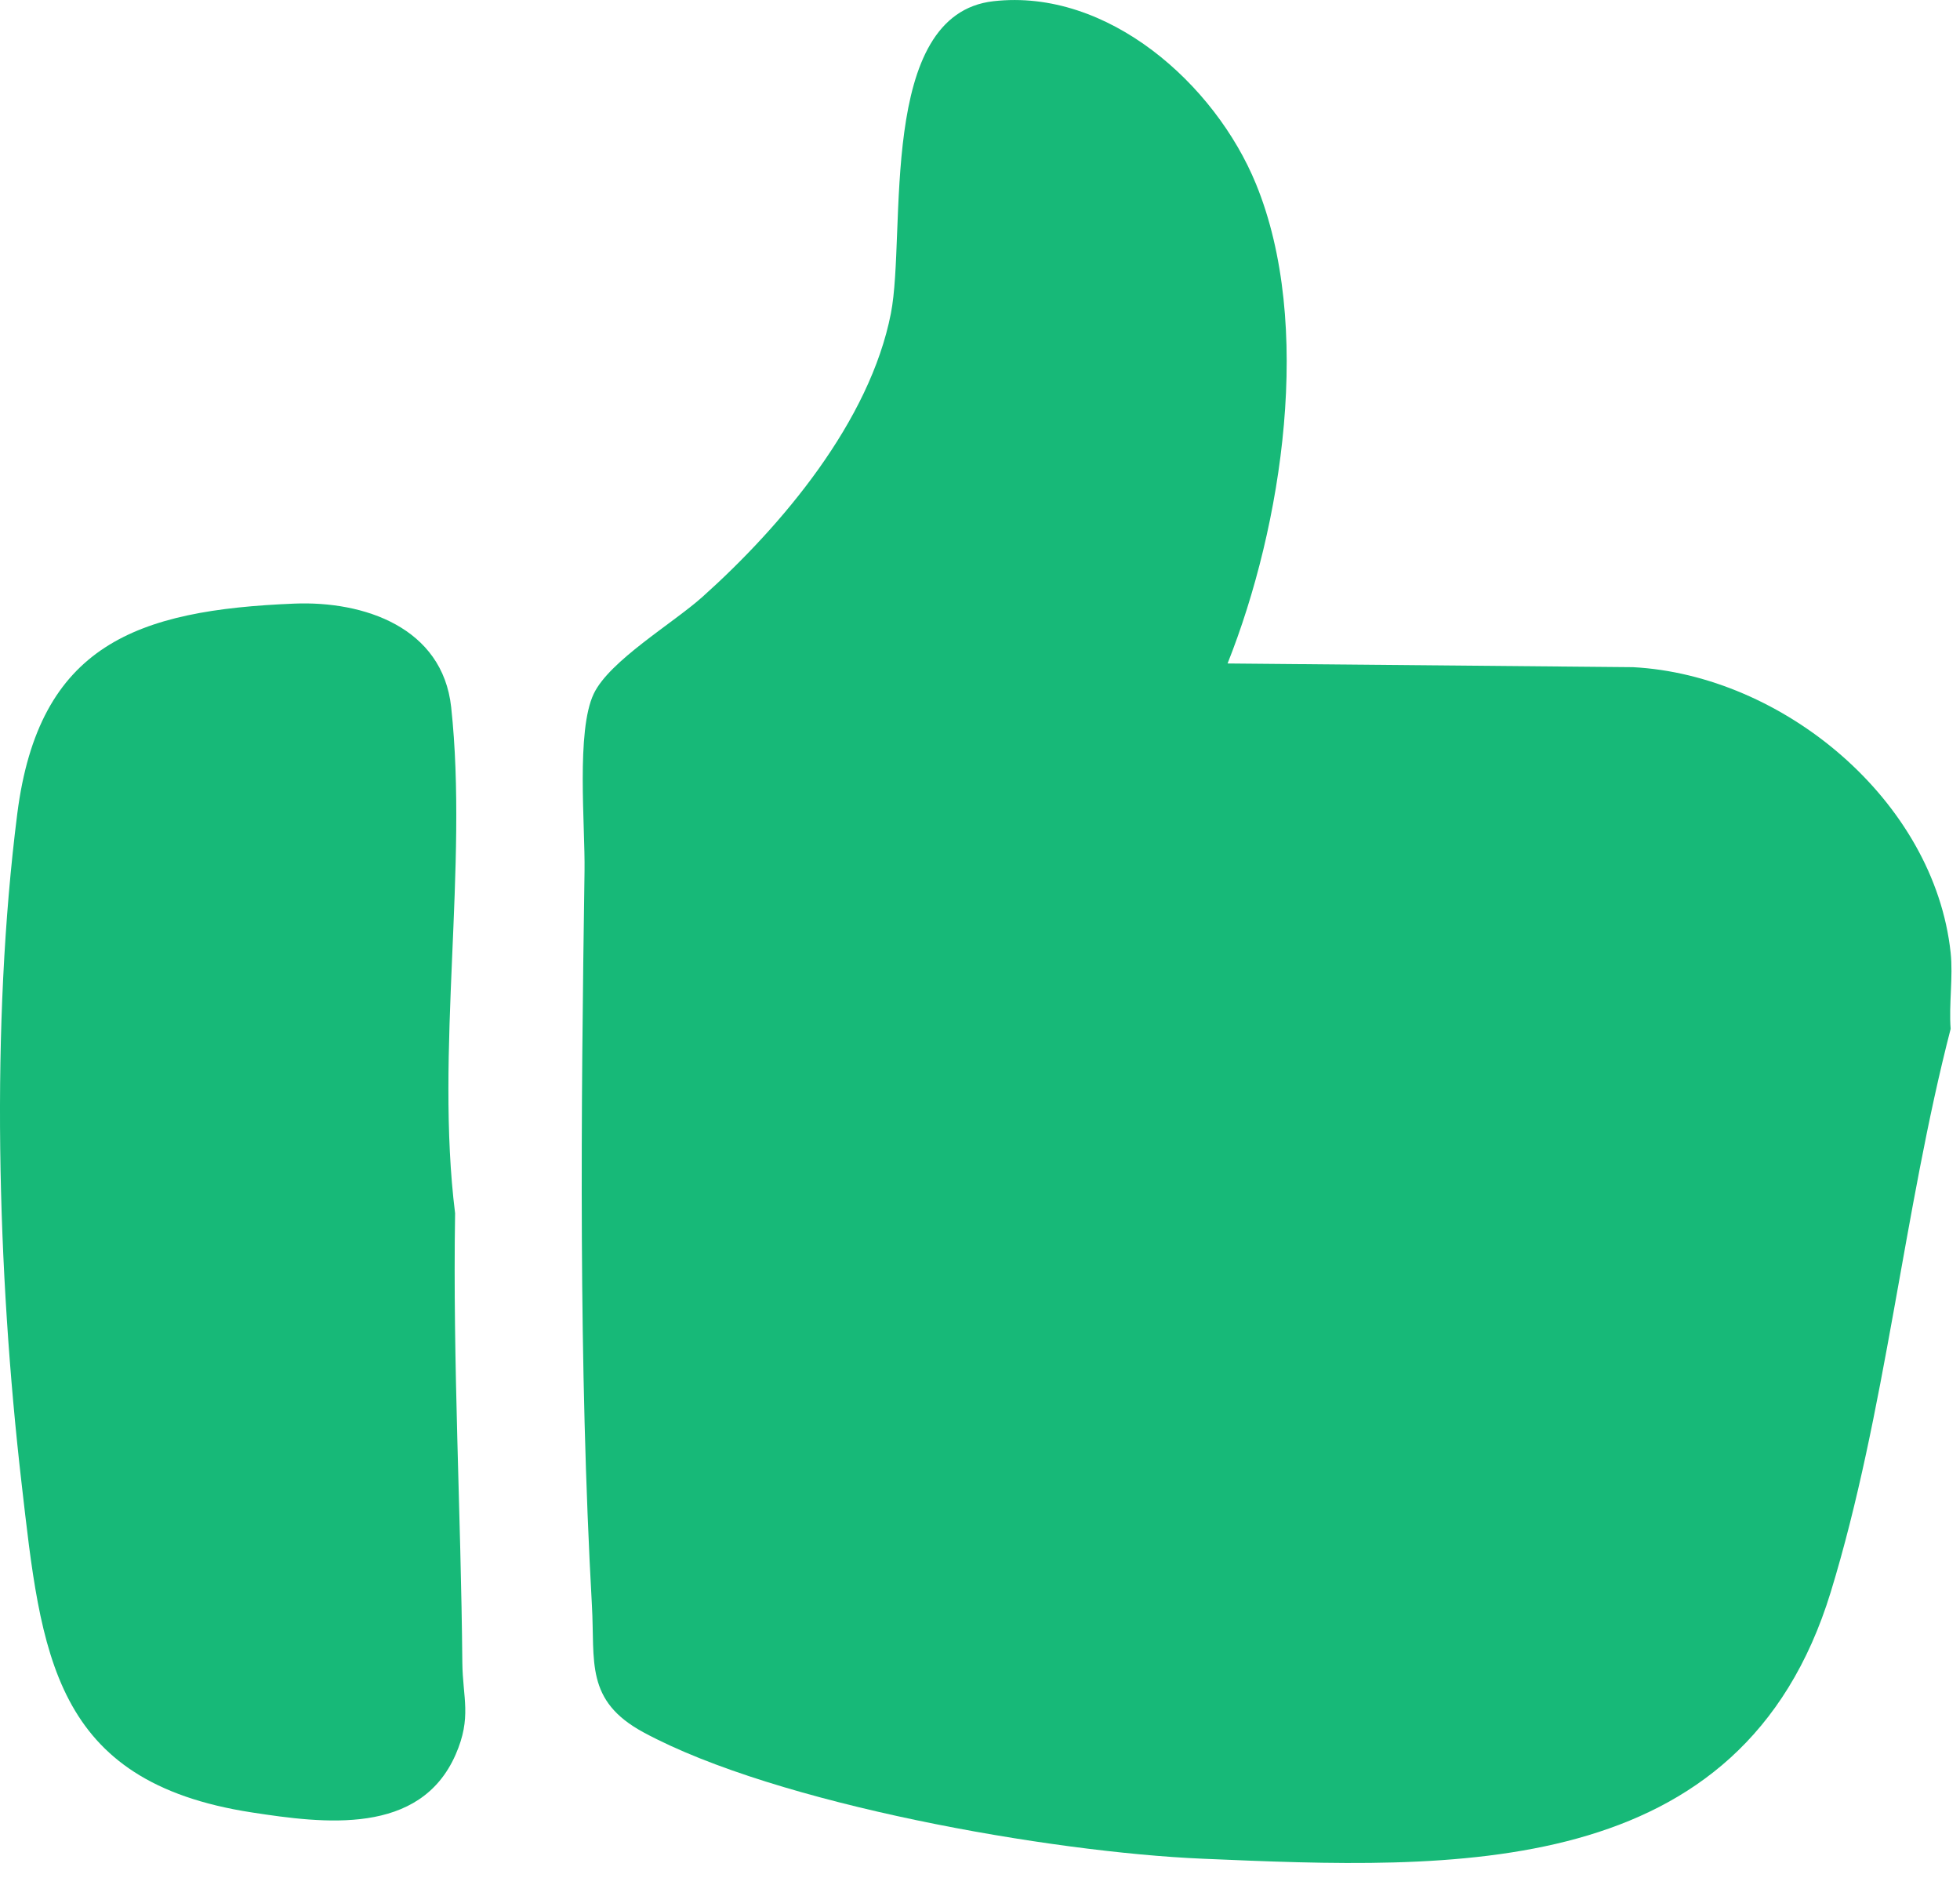 <svg width="26" height="25" viewBox="0 0 26 25" fill="none" xmlns="http://www.w3.org/2000/svg">
<path d="M25.876 13.646C25.252 16.059 25.012 18.745 24.285 21.117C23.104 24.971 19.284 24.795 15.953 24.653C13.941 24.568 10.306 23.932 8.54 22.979C7.757 22.557 7.894 22.039 7.852 21.295C7.674 18.094 7.707 14.758 7.754 11.553C7.763 10.944 7.641 9.695 7.876 9.202C8.085 8.764 8.923 8.27 9.318 7.917C10.378 6.968 11.538 5.587 11.818 4.157C12.027 3.086 11.629 0.19 13.179 0.016C14.694 -0.156 16.119 1.115 16.661 2.44C17.423 4.3 17.012 6.971 16.284 8.8L21.662 8.849C23.647 8.953 25.659 10.614 25.876 12.637C25.91 12.954 25.851 13.323 25.876 13.647V13.646Z" fill="#17B978"/>
<path d="M3.904 8.006C4.825 7.969 5.87 8.319 5.985 9.38C6.213 11.488 5.77 13.955 6.037 16.092C6.005 18.086 6.115 20.064 6.133 22.053C6.138 22.523 6.261 22.776 6.044 23.272C5.571 24.351 4.295 24.186 3.34 24.039C0.695 23.633 0.547 21.94 0.286 19.672C-0.037 16.869 -0.127 13.597 0.229 10.794C0.515 8.547 1.818 8.091 3.904 8.006H3.904Z" fill="#17B978"/>
</svg>
